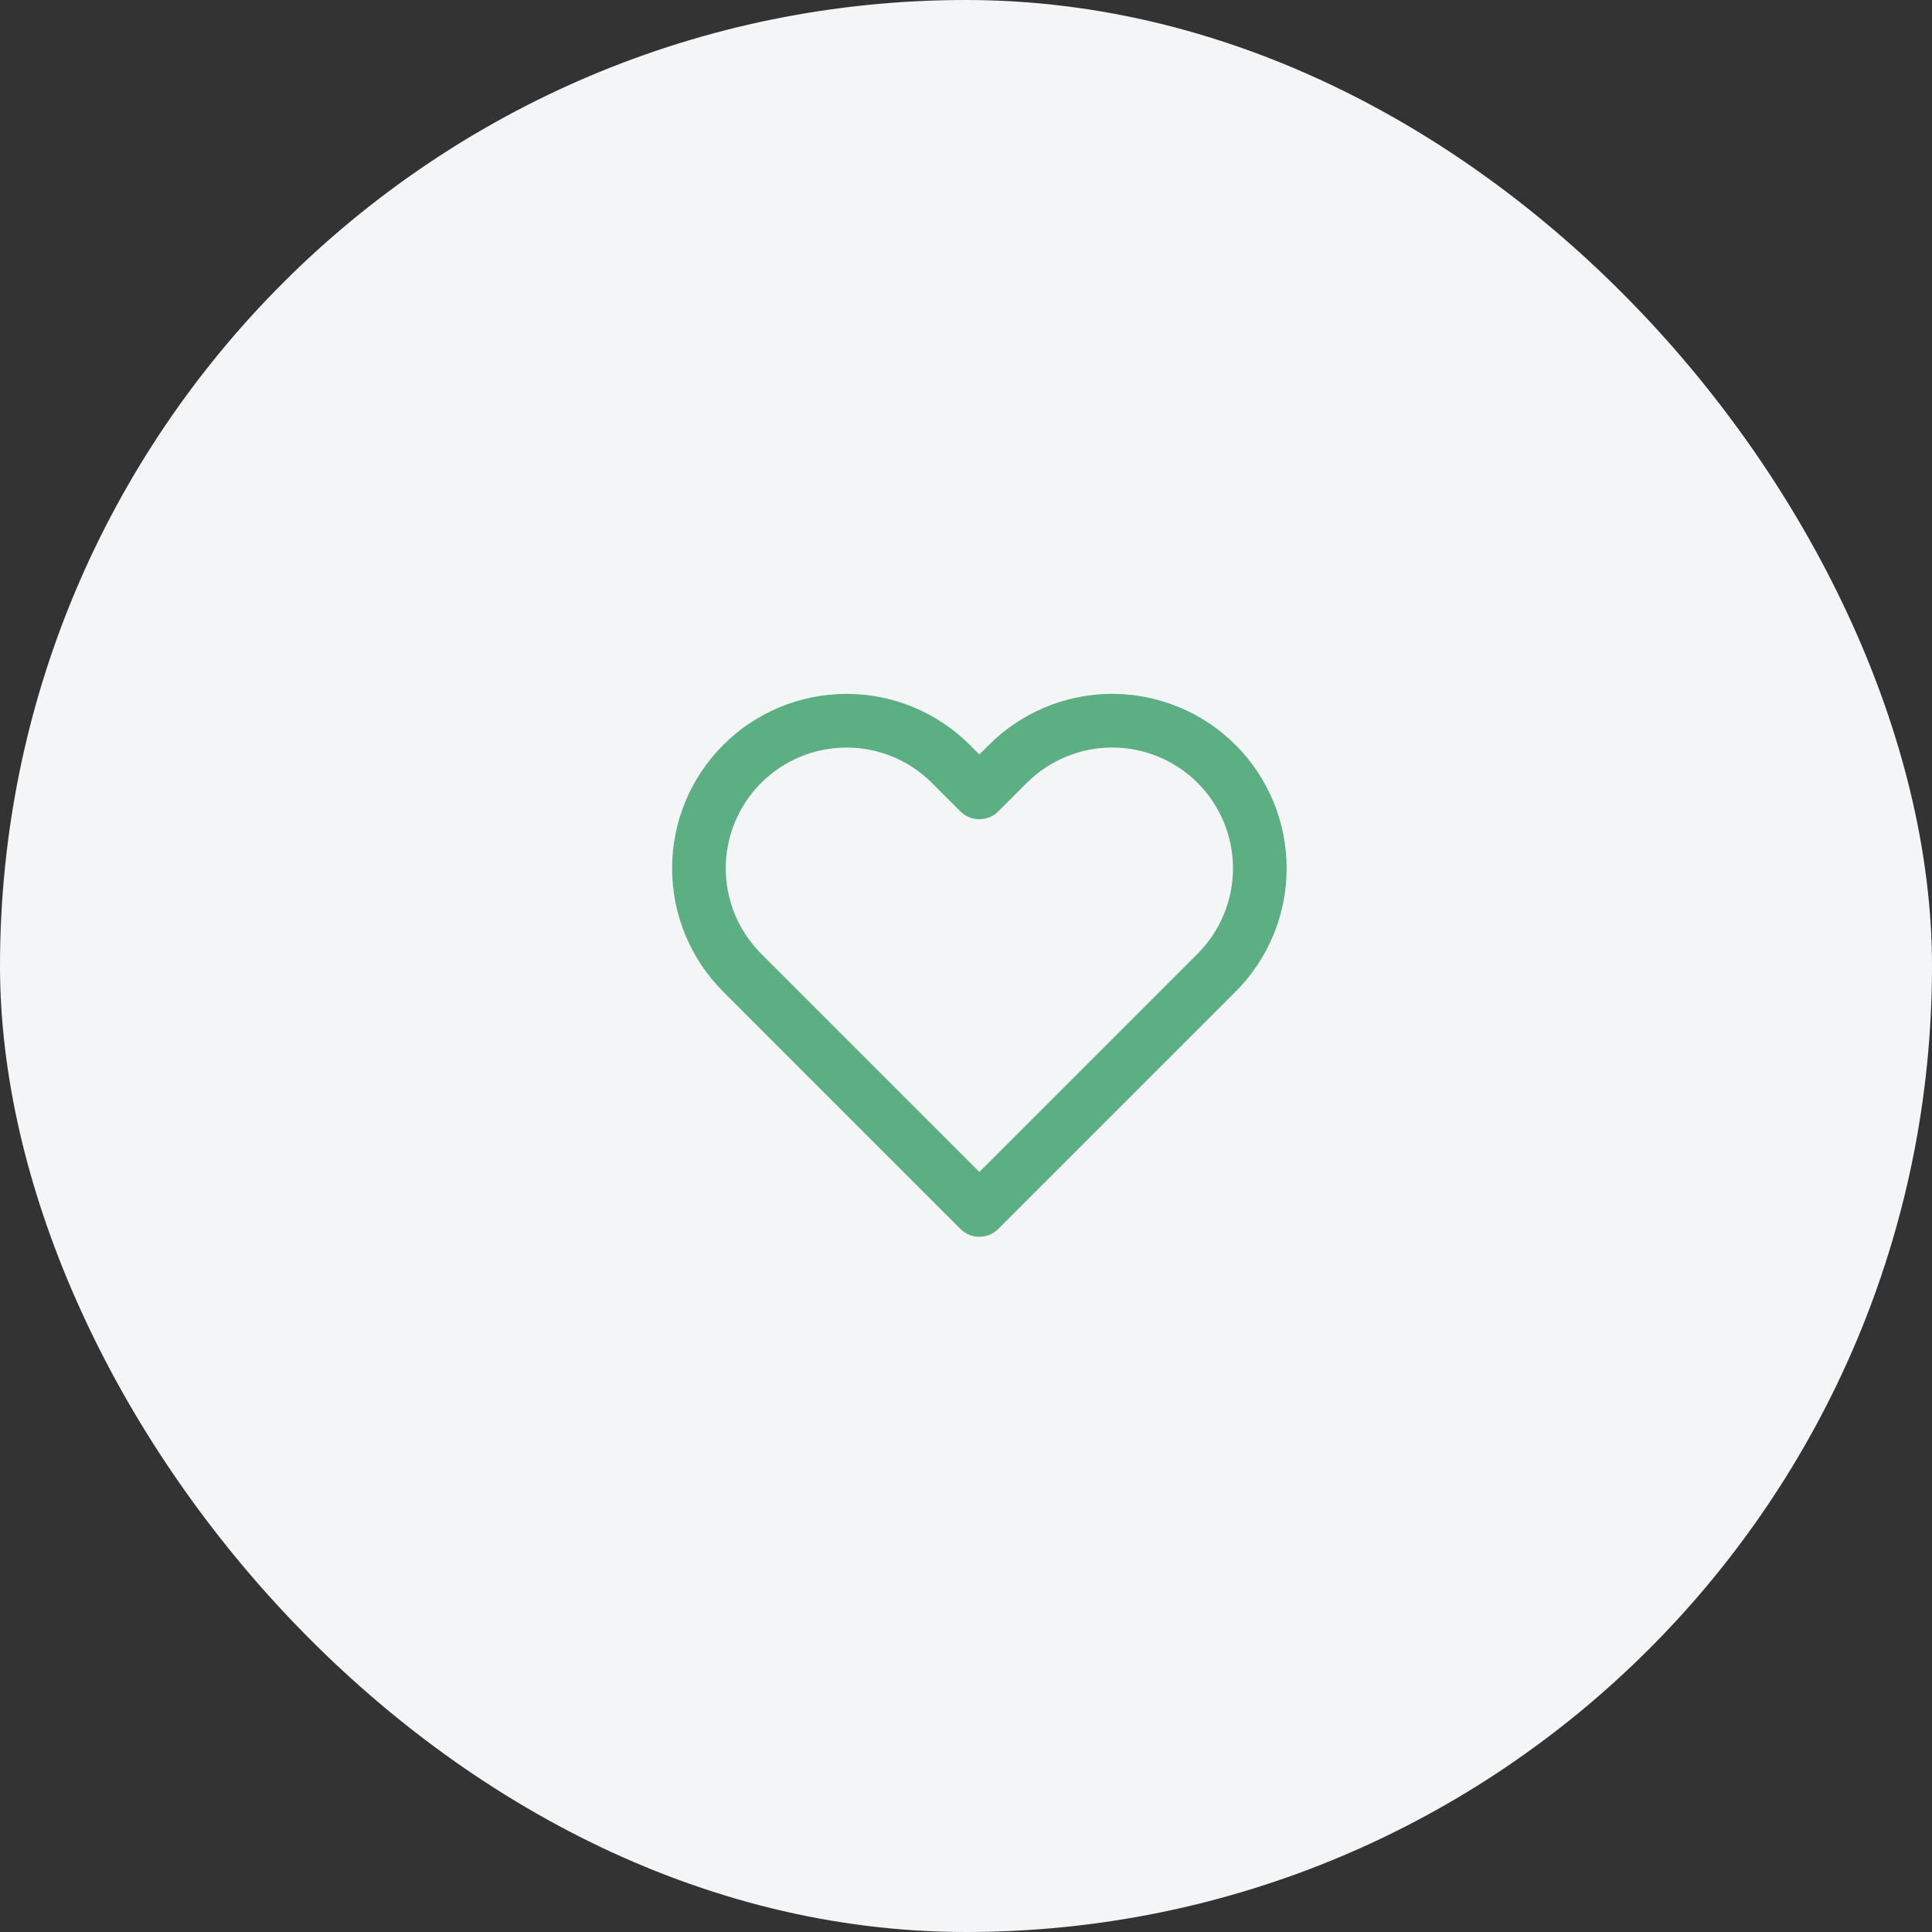 <svg width="72" height="72" viewBox="0 0 72 72" fill="none" xmlns="http://www.w3.org/2000/svg">
<rect x="0" y="0" width="72" height="72" fill="#333333" stroke="none"/>
<rect width="72" height="72" rx="36" fill="#F4F5F7"/>
<path d="M45.339 28.47C44.828 27.959 44.221 27.554 43.554 27.277C42.886 27.001 42.171 26.858 41.449 26.858C40.726 26.858 40.011 27.001 39.343 27.277C38.676 27.554 38.069 27.959 37.559 28.47L36.498 29.53L35.438 28.47C34.407 27.438 33.008 26.859 31.549 26.859C30.09 26.859 28.69 27.438 27.659 28.47C26.627 29.502 26.047 30.901 26.047 32.36C26.047 33.819 26.627 35.218 27.659 36.25L28.718 37.31L36.498 45.09L44.279 37.31L45.339 36.25C45.849 35.739 46.255 35.133 46.531 34.465C46.808 33.798 46.95 33.083 46.95 32.36C46.95 31.638 46.808 30.922 46.531 30.255C46.255 29.587 45.849 28.981 45.339 28.47V28.47Z" stroke="#5CAF82" stroke-width="2" stroke-linecap="round" stroke-linejoin="round"/>
</svg>
